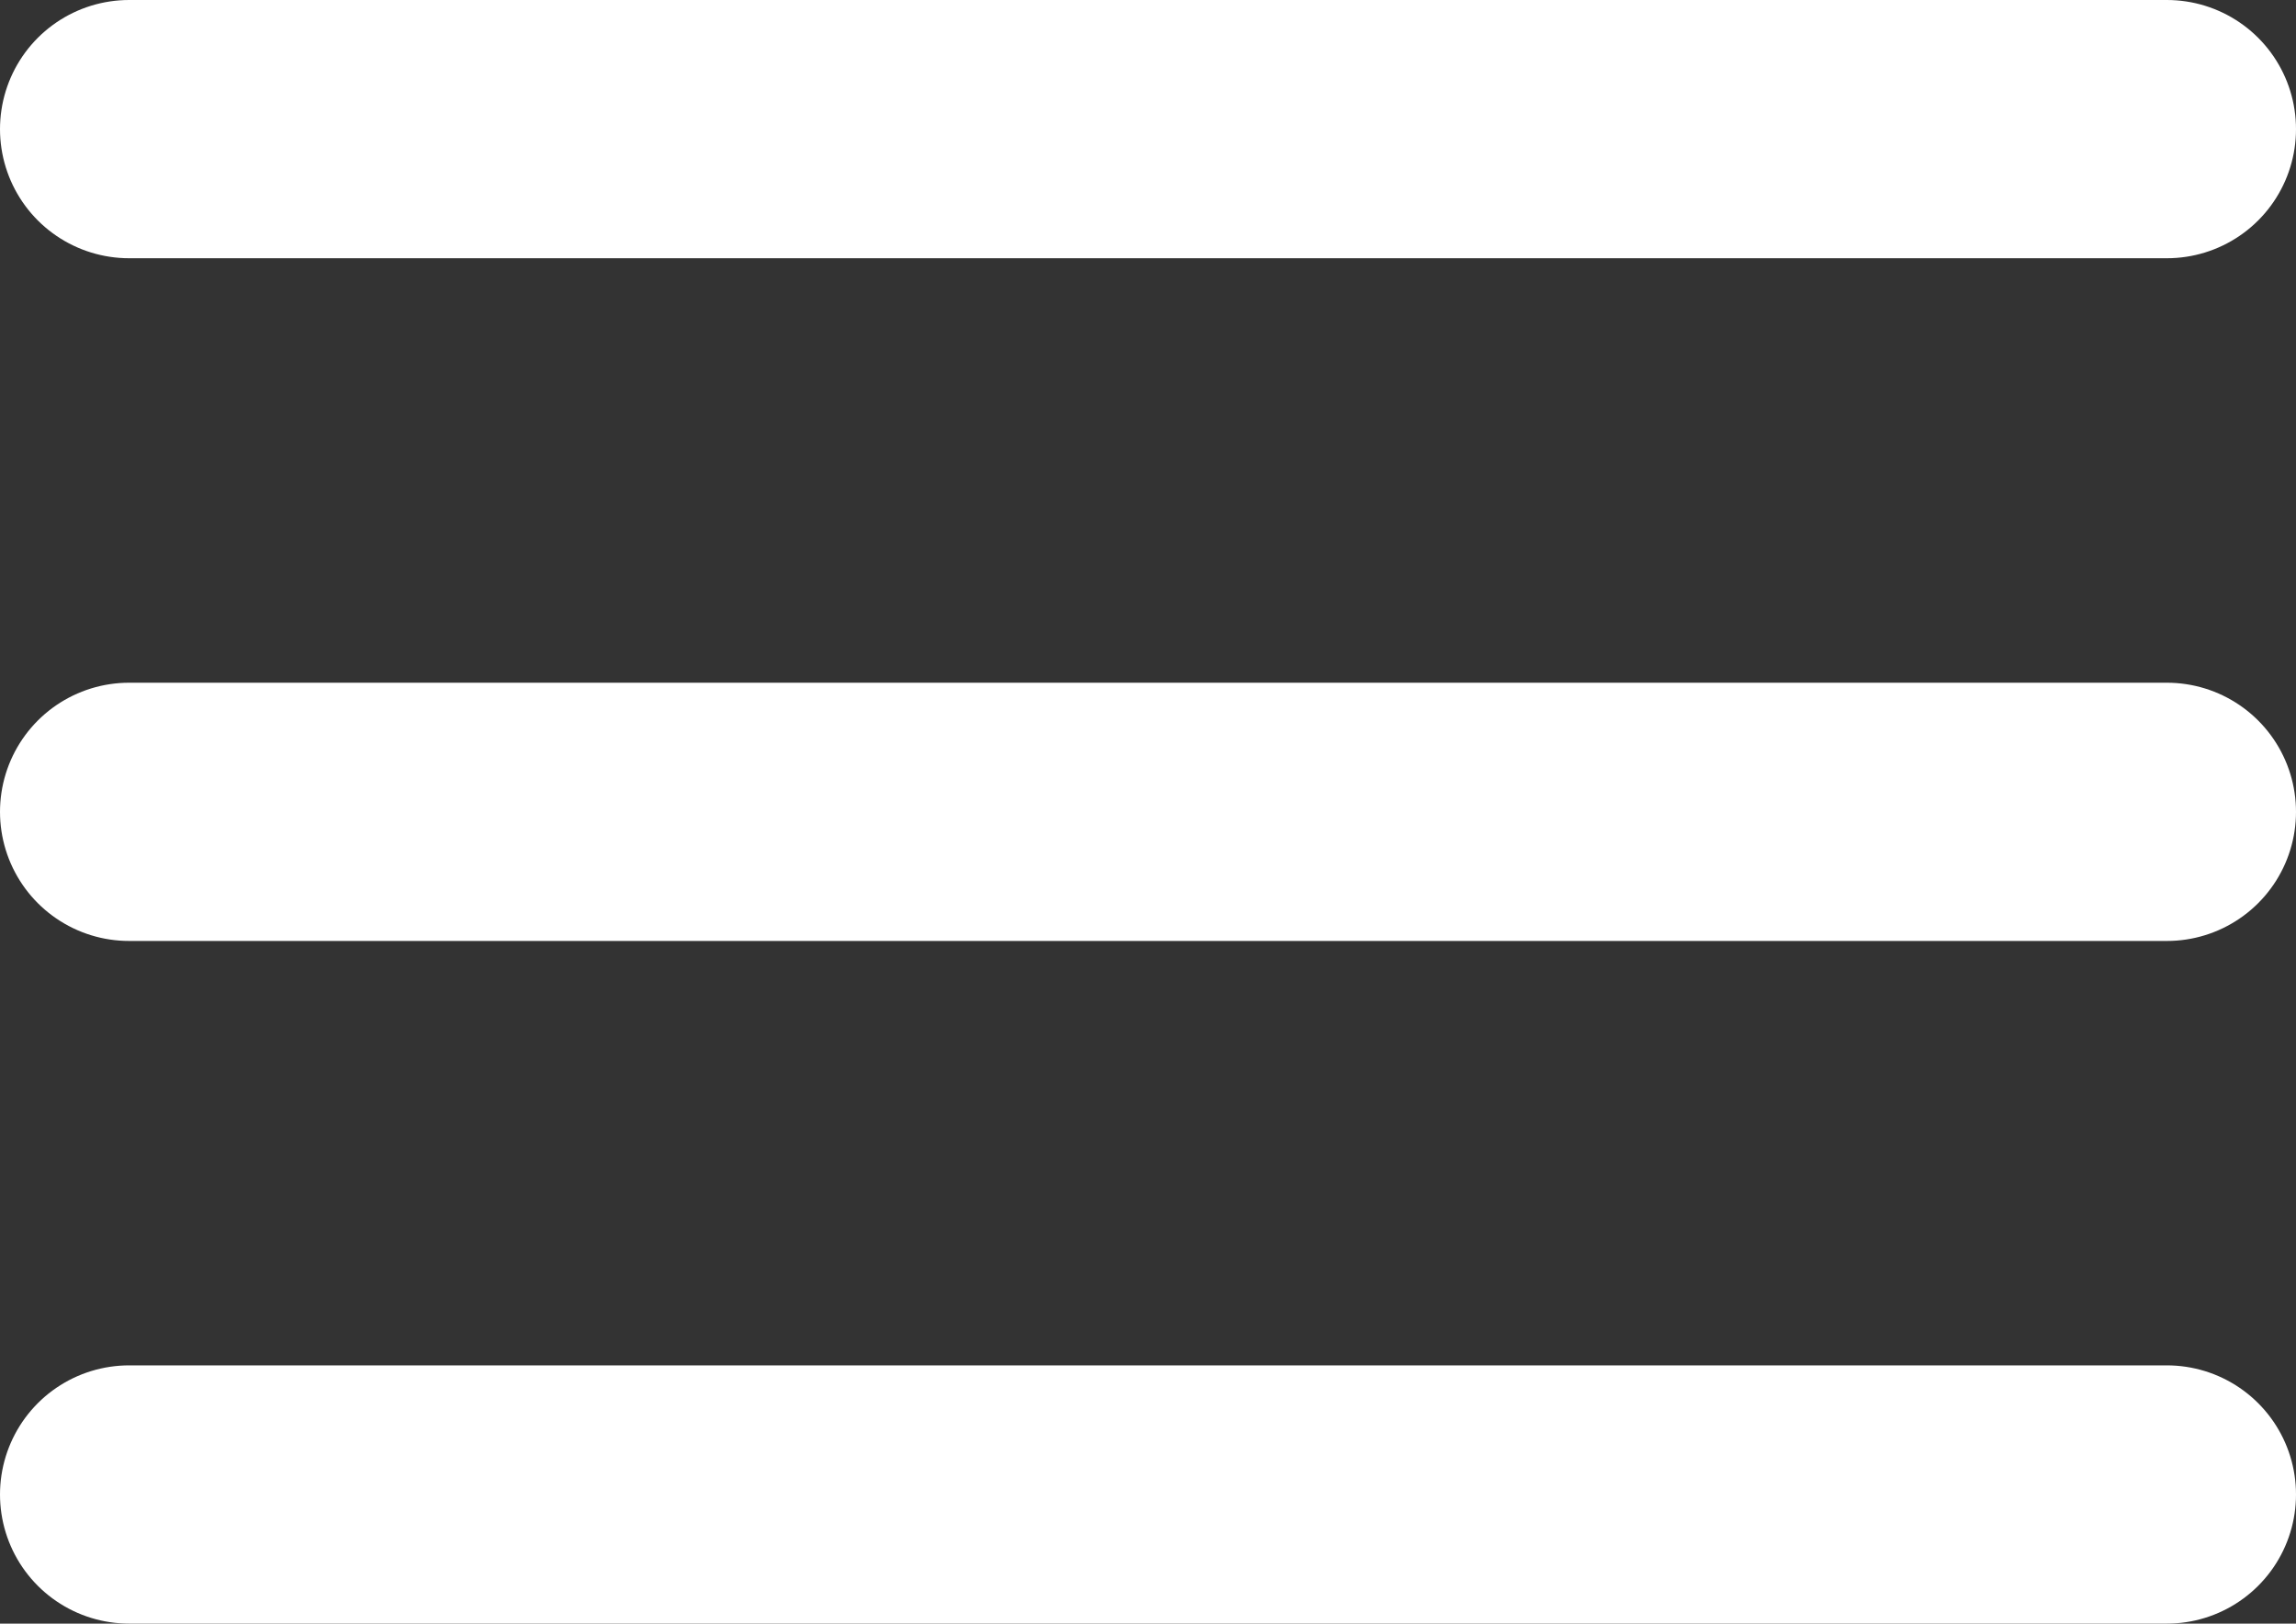 <svg xmlns="http://www.w3.org/2000/svg" width="35.57" height="25.149" viewBox="0 0 35.57 25.149">
  <rect x="0" y="0" width="35.57" height="25.149" fill="#333333" stroke="none"/>
  <g id="Icon_feather-menu" data-name="Icon feather-menu" transform="translate(-2.5 -7)">
    <path id="Path_1" data-name="Path 1" d="M4.5,18H36.07" transform="translate(0 1.575)" fill="none" stroke="#fff" stroke-linecap="round" stroke-linejoin="round" stroke-width="4"/>
    <path id="Path_2" data-name="Path 2" d="M4.5,9H36.07" fill="none" stroke="#fff" stroke-linecap="round" stroke-linejoin="round" stroke-width="4"/>
    <path id="Path_3" data-name="Path 3" d="M4.5,27H36.07" transform="translate(0 3.149)" fill="none" stroke="#fff" stroke-linecap="round" stroke-linejoin="round" stroke-width="4"/>
  </g>
</svg>
